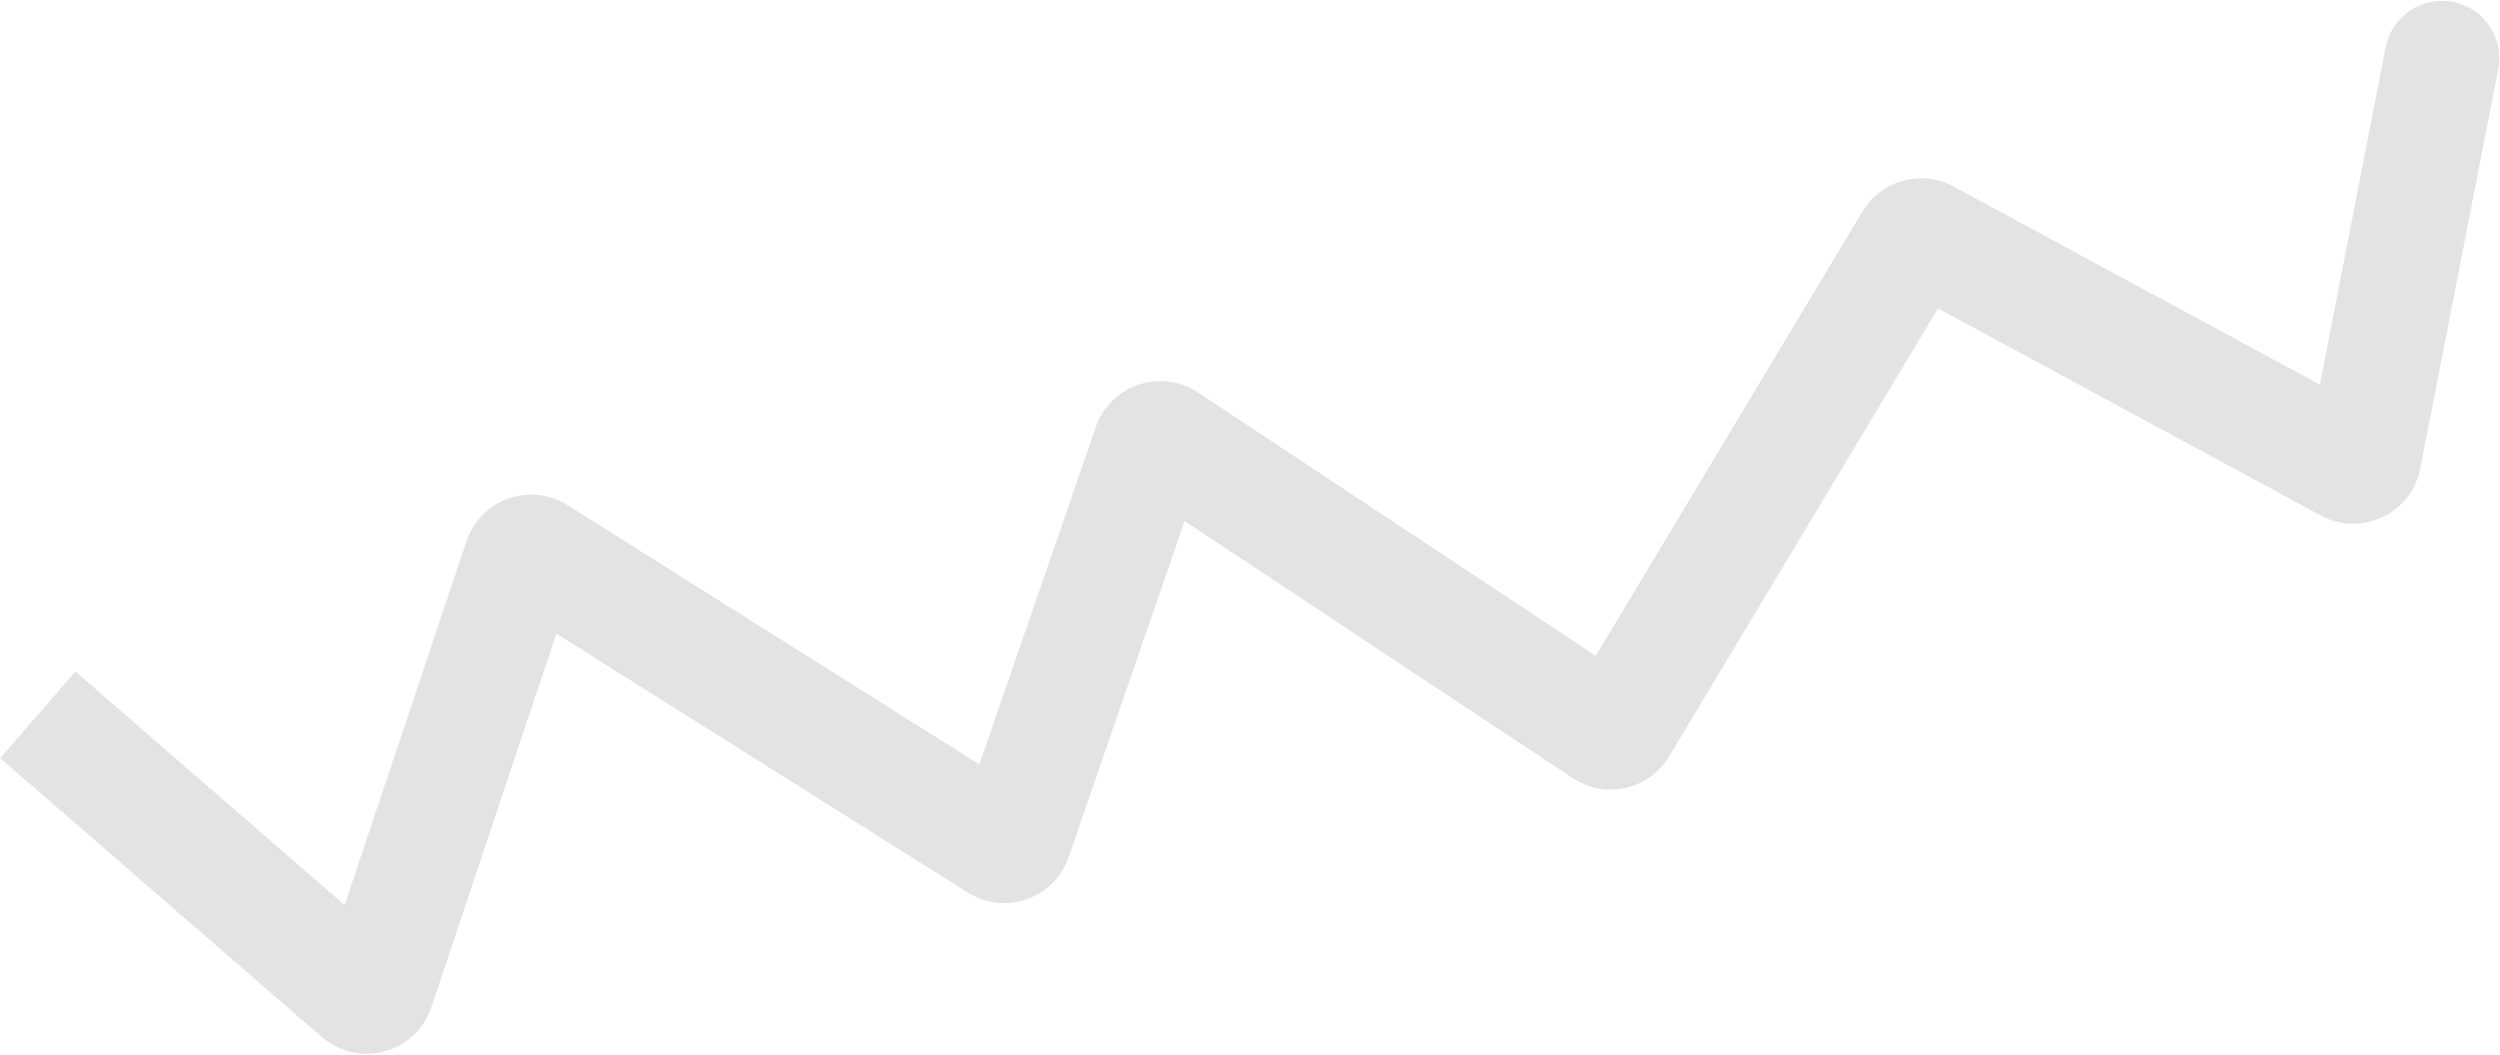 <?xml version="1.0" encoding="UTF-8"?> <svg xmlns="http://www.w3.org/2000/svg" width="2290" height="966" viewBox="0 0 2290 966" fill="none"> <path d="M2288.36 63.295C2293.92 34.837 2275.35 7.264 2246.89 1.71C2218.43 -3.845 2190.86 14.722 2185.31 43.18L2288.36 63.295ZM2150.85 426.004L2125.87 472.182L2150.85 426.004ZM2165.42 419.124L2113.89 409.067L2165.42 419.124ZM1751.09 220.632L1796.11 247.651L1751.09 220.632ZM1764.43 216.983L1789.4 170.806L1764.43 216.983ZM1469.75 669.058L1498.74 625.285L1469.75 669.058ZM1483.85 665.867L1528.86 692.885L1483.85 665.867ZM1053.39 408.336L1003.76 391.205L1053.39 408.336ZM1068.36 403.261L1097.35 359.488L1068.36 403.261ZM914.469 773.16L886.503 817.592L914.469 773.16ZM929.249 767.96L879.622 750.83L929.249 767.96ZM477.063 512.456L427.28 495.786L477.063 512.456ZM491.873 507.168L463.907 551.6L491.873 507.168ZM329.273 910.319L294.876 949.981L329.273 910.319ZM345.308 905.939L295.524 889.27L345.308 905.939ZM0.248 694.468L294.876 949.981L363.67 870.657L69.041 615.143L0.248 694.468ZM395.091 922.609L526.847 529.126L427.28 495.786L295.524 889.27L395.091 922.609ZM463.907 551.6L886.503 817.592L942.435 728.729L519.839 462.737L463.907 551.6ZM978.875 785.091L1103.01 425.466L1003.76 391.205L879.622 750.83L978.875 785.091ZM1039.38 447.034L1440.77 712.831L1498.74 625.285L1097.35 359.488L1039.38 447.034ZM1528.86 692.885L1796.11 247.651L1706.08 193.613L1438.83 638.848L1528.86 692.885ZM1739.45 263.16L2125.87 472.182L2175.83 379.827L1789.4 170.806L1739.45 263.16ZM2216.95 429.181L2288.36 63.295L2185.31 43.18L2113.89 409.067L2216.95 429.181ZM2125.87 472.182C2162.96 492.245 2208.87 470.571 2216.95 429.181L2113.89 409.067C2119.39 380.923 2150.6 366.184 2175.83 379.827L2125.87 472.182ZM1796.11 247.651C1784.41 267.142 1759.44 273.976 1739.45 263.16L1789.4 170.806C1760 154.9 1723.29 164.95 1706.08 193.613L1796.11 247.651ZM1440.77 712.831C1470.45 732.488 1510.54 723.412 1528.86 692.885L1438.83 638.848C1451.29 618.089 1478.55 611.918 1498.74 625.285L1440.77 712.831ZM1103.01 425.466C1093.95 451.727 1062.54 462.373 1039.38 447.034L1097.35 359.488C1063.28 336.931 1017.09 352.586 1003.76 391.205L1103.01 425.466ZM886.503 817.592C920.575 839.037 965.738 823.147 978.875 785.091L879.622 750.83C888.555 724.952 919.266 714.146 942.435 728.729L886.503 817.592ZM526.847 529.126C518.103 555.239 487.213 566.269 463.907 551.6L519.839 462.737C485.565 441.164 440.139 457.384 427.28 495.786L526.847 529.126ZM294.876 949.981C328.499 979.14 380.96 964.812 395.091 922.609L295.524 889.27C305.134 860.572 340.807 850.829 363.67 870.657L294.876 949.981Z" fill="#E3E3E3"></path> </svg> 